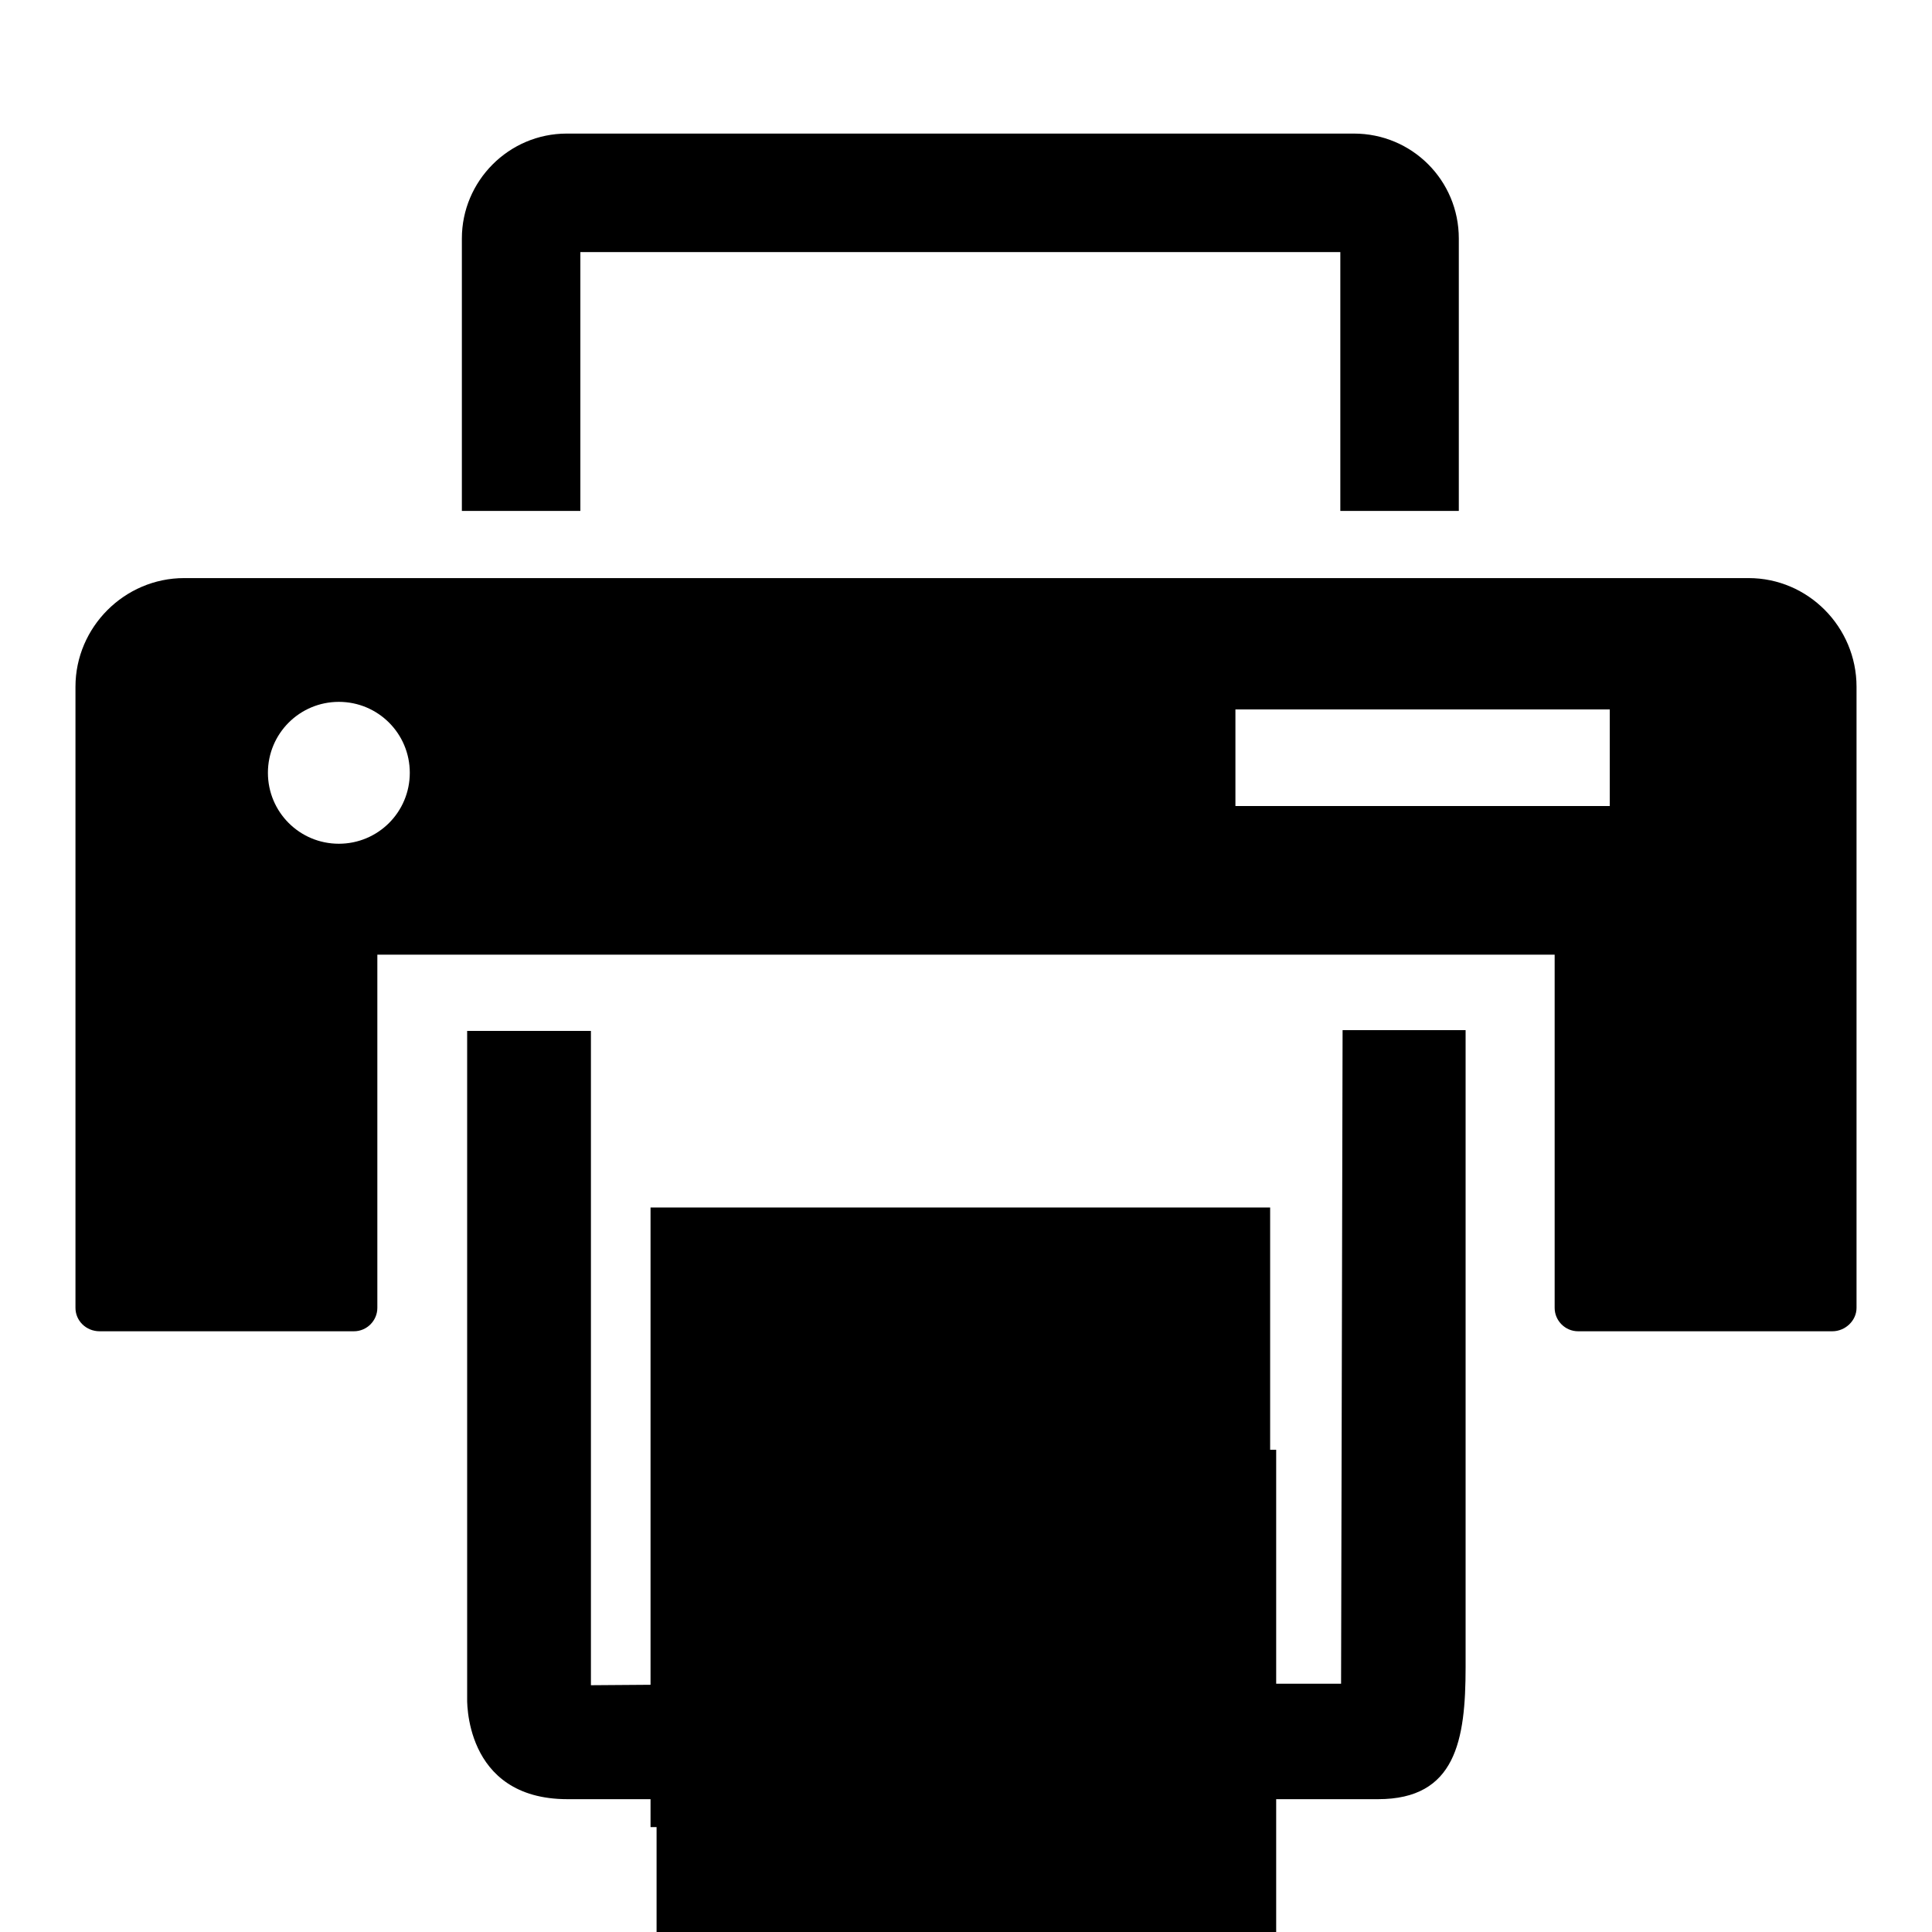 <?xml version="1.0" encoding="utf-8"?>
<!-- Svg Vector Icons : http://www.onlinewebfonts.com/icon -->
<!DOCTYPE svg PUBLIC "-//W3C//DTD SVG 1.1//EN" "http://www.w3.org/Graphics/SVG/1.1/DTD/svg11.dtd">
<svg version="1.1" xmlns="http://www.w3.org/2000/svg" xmlns:xlink="http://www.w3.org/1999/xlink" x="0px" y="0px" viewBox="0 0 256 256" enable-background="new 0 0 256 256" xml:space="preserve">
<g><g><g><g><path fill="#000000" d="M231.7,76.6H24.4C16.5,76.6,10,83.1,10,91v82.3c0,1.7,1.4,3.1,3.2,3.1h33.7c1.7,0,3.1-1.4,3.1-3.1v-46.8H206v46.8c0,1.7,1.4,3.1,3.1,3.1h33.7c1.7,0,3.2-1.4,3.2-3.1V91C246,83.1,239.6,76.6,231.7,76.6z M44.9,111.8c-5.2,0-9.4-4.2-9.4-9.4s4.2-9.4,9.4-9.4s9.4,4.2,9.4,9.4S50.1,111.8,44.9,111.8z M213.3,106.8h-49.6V94h49.6V106.8z"/><path fill="#000000" d="M177.7,223.1h-72.2l-27.2,0.2v-86.7H61.9v88.3c0,0-0.6,13.5,13.3,13.5c13.9,0,107.4,0,107.4,0c10.3,0,11.6-7.8,11.6-17.5v-84.4h-16.3L177.7,223.1z"/><path fill="#000000" d="M86.2 160h82.1v82.1h-82.1z"/><path fill="#000000" d="M87 192.1h82.1v82.1h-82.1z"/><path fill="#000000" d="M76.9,33.4h100.7v34.3h15.7V31.6c0-7.7-6.2-13.9-13.9-13.9H75.1c-7.7,0-13.9,6.3-13.9,13.9v36.1h15.7L76.9,33.4L76.9,33.4z"/></g></g><g></g><g></g><g></g><g></g><g></g><g></g><g></g><g></g><g></g><g></g><g></g><g></g><g></g><g></g><g></g></g></g>
</svg>